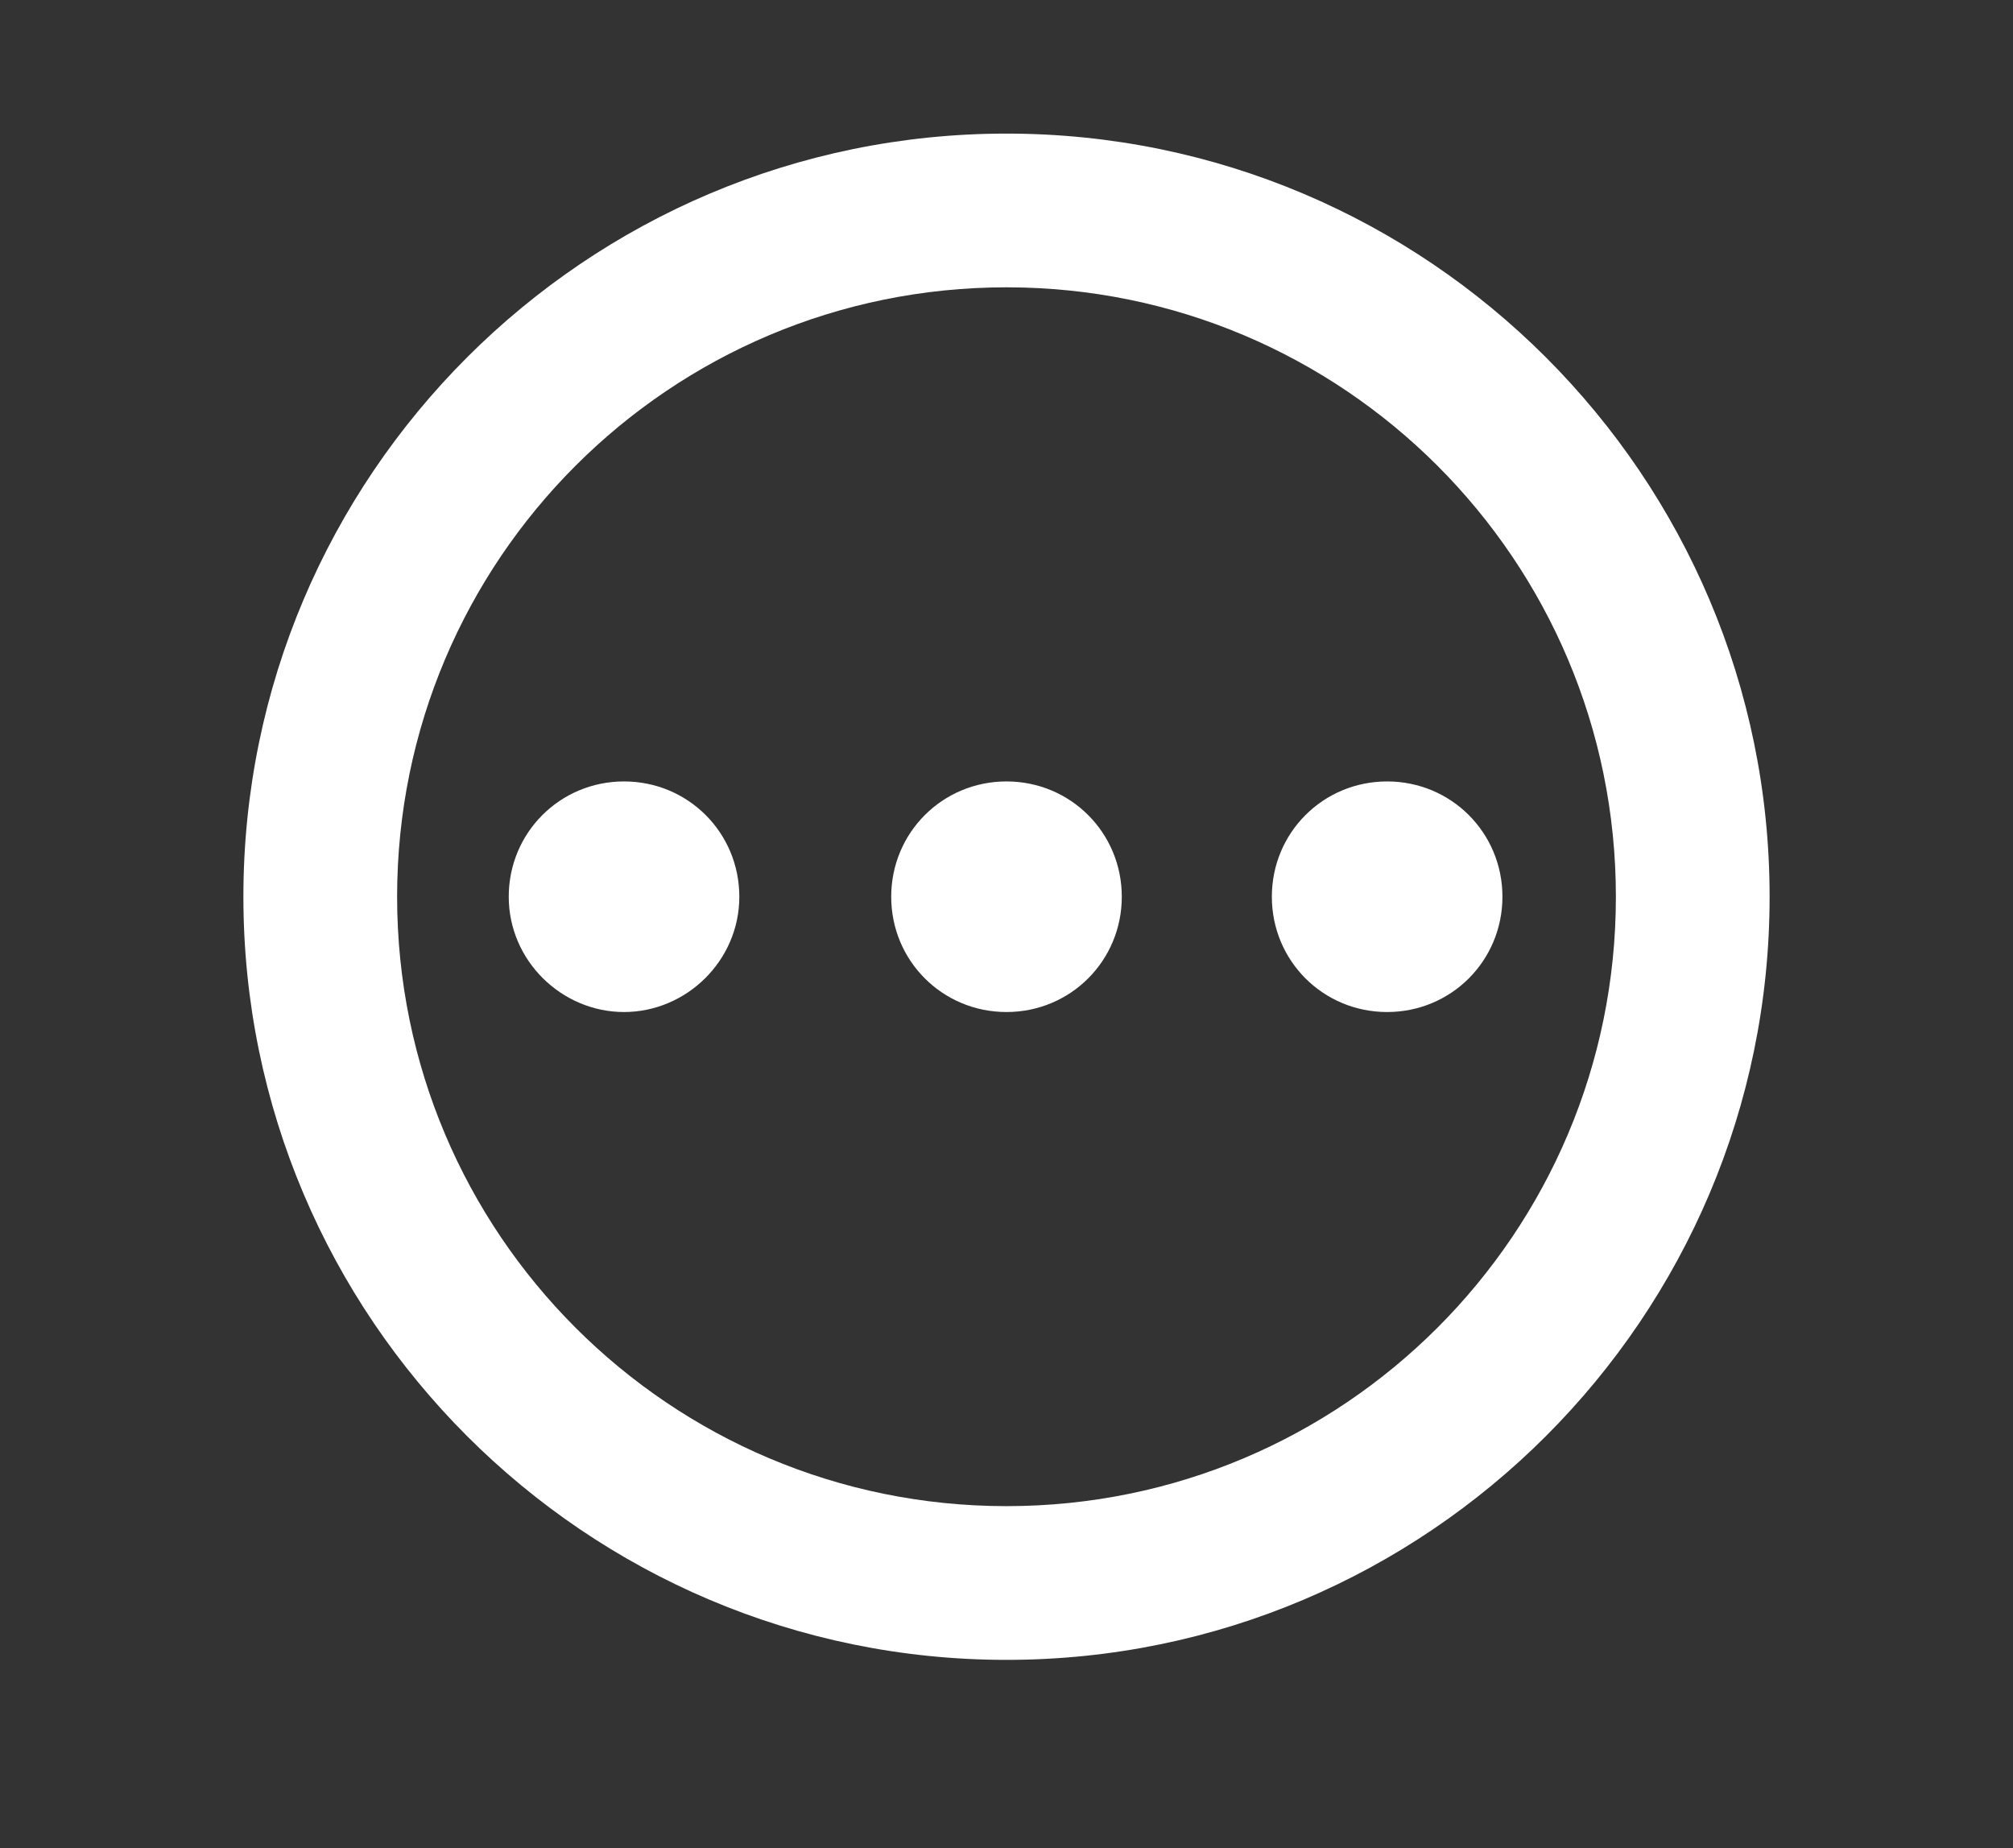 <?xml version="1.0" encoding="utf-8"?>
<!-- Generator: Adobe Illustrator 24.2.1, SVG Export Plug-In . SVG Version: 6.00 Build 0)  -->
<svg version="1.1" id="Layer_1" xmlns="http://www.w3.org/2000/svg" xmlns:xlink="http://www.w3.org/1999/xlink" x="0px" y="0px"
	 viewBox="0 0 110 101" style="enable-background:new 0 0 110 101;" xml:space="preserve">
<rect x="0" y="0" width="110" height="101" fill="#333333" stroke="none"/>
<style type="text/css">
	.st0{fill-rule:evenodd;clip-rule:evenodd;fill:#FFFFFF;}
</style>
<path class="st0" d="M88.3,49c0,18.4-14.9,33.3-33.3,33.3S21.7,67.4,21.7,49S36.6,15.7,55,15.7S88.3,30.6,88.3,49z M96.7,49
	C96.7,72,78,90.7,55,90.7S13.3,72,13.3,49S32,7.3,55,7.3S96.7,26,96.7,49z M34.1,55.3c3.4,0,6.3-2.8,6.3-6.3s-2.8-6.3-6.3-6.3
	c-3.5,0-6.3,2.8-6.3,6.3S30.7,55.3,34.1,55.3z M55,55.3c3.5,0,6.3-2.8,6.3-6.3s-2.8-6.3-6.3-6.3s-6.3,2.8-6.3,6.3S51.5,55.3,55,55.3
	z M82.1,49c0,3.5-2.8,6.3-6.3,6.3s-6.3-2.8-6.3-6.3s2.8-6.3,6.3-6.3S82.1,45.5,82.1,49z"/>
</svg>
